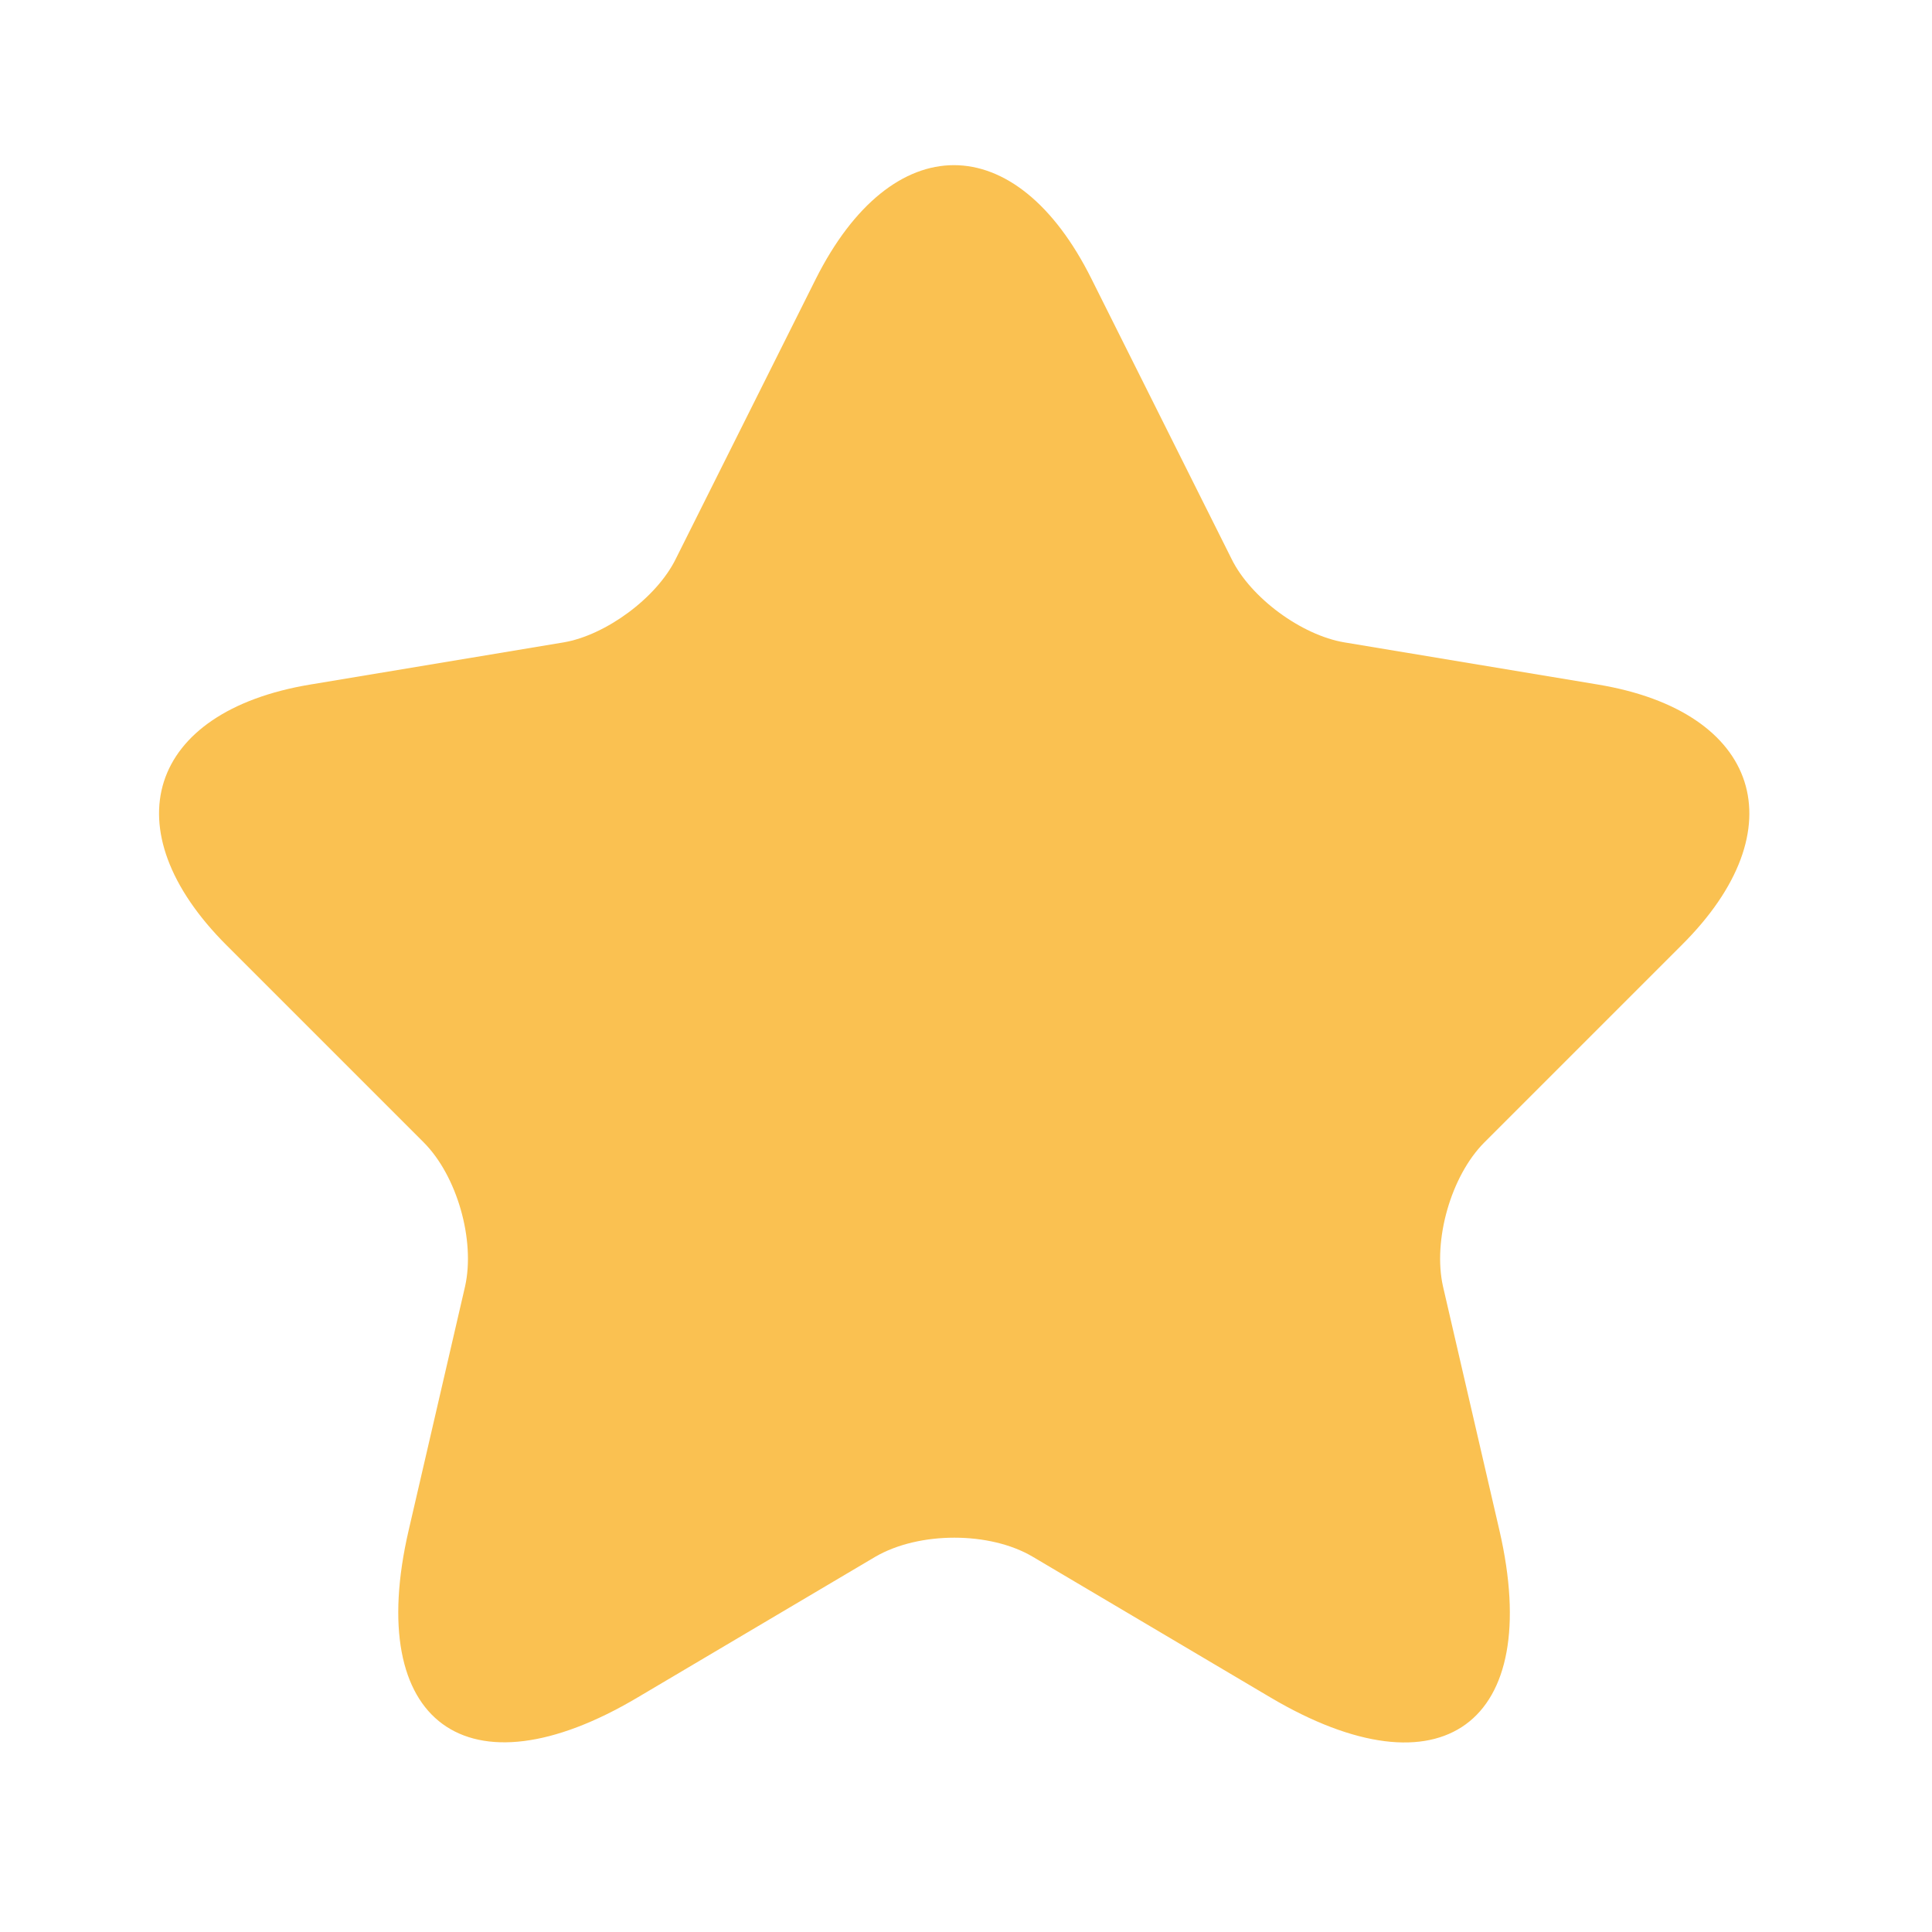 <?xml version="1.0" encoding="utf-8"?>
<svg xmlns="http://www.w3.org/2000/svg" fill="none" height="100%" overflow="visible" preserveAspectRatio="none" style="display: block;" viewBox="0 0 18 18" width="100%">
<g id="star">
<g id="star_2">
<path d="M10.17 2.6L11.474 5.207C11.652 5.57 12.126 5.918 12.526 5.985L14.889 6.378C16.4 6.63 16.755 7.726 15.666 8.807L13.829 10.644C13.518 10.956 13.348 11.556 13.444 11.985L13.97 14.259C14.385 16.059 13.429 16.756 11.837 15.815L9.622 14.504C9.222 14.267 8.563 14.267 8.155 14.504L5.94 15.815C4.355 16.756 3.392 16.052 3.807 14.259L4.333 11.985C4.429 11.556 4.259 10.956 3.948 10.644L2.111 8.807C1.029 7.726 1.377 6.63 2.889 6.378L5.251 5.985C5.644 5.918 6.118 5.57 6.296 5.207L7.6 2.6C8.311 1.185 9.466 1.185 10.17 2.6Z" fill="#FAC151" id="Vector"/>
<g id="Vector_2" opacity="0">
</g>
</g>
</g>
</svg>